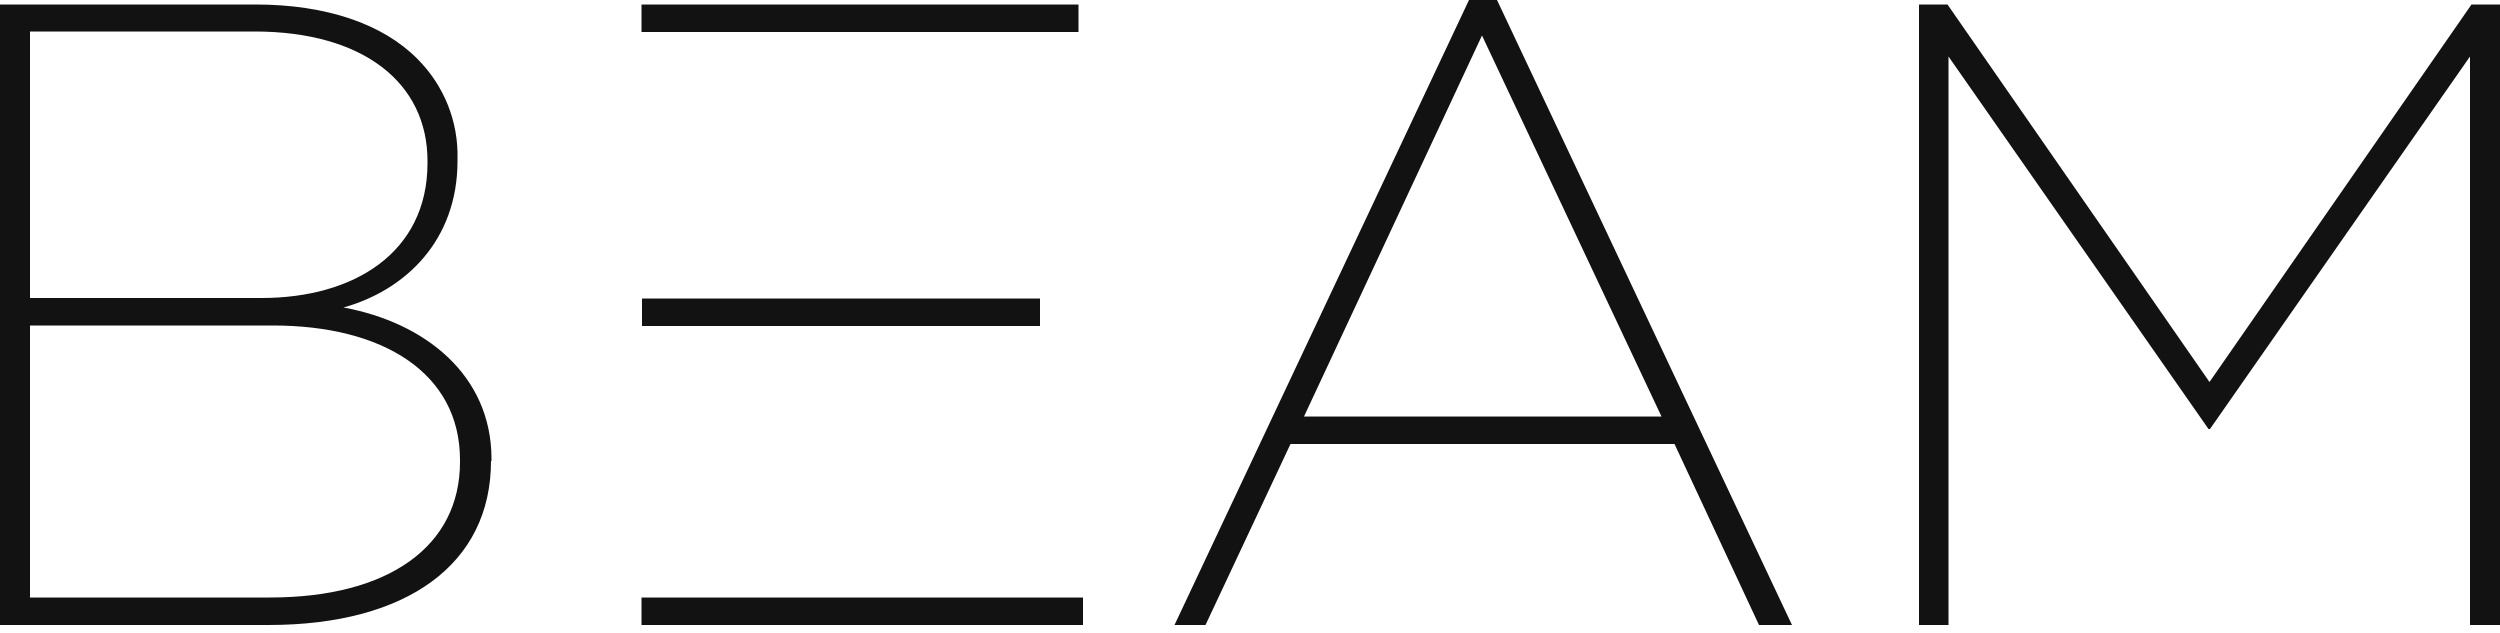 <svg width="150" height="38" viewBox="0 0 150 38" fill="none" xmlns="http://www.w3.org/2000/svg">
<g id="Beam_Logo 1" clip-path="url(#clip0_1084_439)">
<path id="Beam_Logo" d="M62.4 19.56H38.52V17.91H62.4V19.56ZM38.49 1.92H64.71V0.27H38.49V1.92ZM78.24 24.99H99.69L88.92 2.13L78.24 24.99ZM89.82 0L107.52 37.5H105.54L100.47 26.64H77.43L72.33 37.5H70.47L88.14 0H89.82ZM148.29 0.27L132.57 22.92L116.85 0.27H115.14V37.5H116.91V3.39L132.51 25.74H132.6L148.2 3.39V37.5H150.03V0.27H148.29ZM27.6 27.6C27.6 22.38 22.98 19.53 16.38 19.53H1.8V35.85H16.2C23.34 35.85 27.6 32.76 27.6 27.72V27.6ZM1.8 17.88H15.69C21.21 17.88 25.65 15.18 25.65 9.78V9.66C25.65 4.98 21.81 1.89 15.27 1.89H1.8V17.88ZM20.61 18.45C25.5 19.35 29.49 22.5 29.49 27.54V27.66H29.46C29.46 33.84 24.42 37.5 16.11 37.5H0V0.27H15.33C19.59 0.27 22.98 1.44 25.05 3.54C26.64 5.13 27.51 7.29 27.45 9.54V9.66C27.45 14.4 24.36 17.4 20.61 18.45ZM38.49 37.5H64.98V35.85H38.49V37.5Z" fill="#121212"/>
</g>
<defs>
<clipPath id="clip0_1084_439">
<rect width="150" height="37.5" fill="white"/>
</clipPath>
</defs>
</svg>

